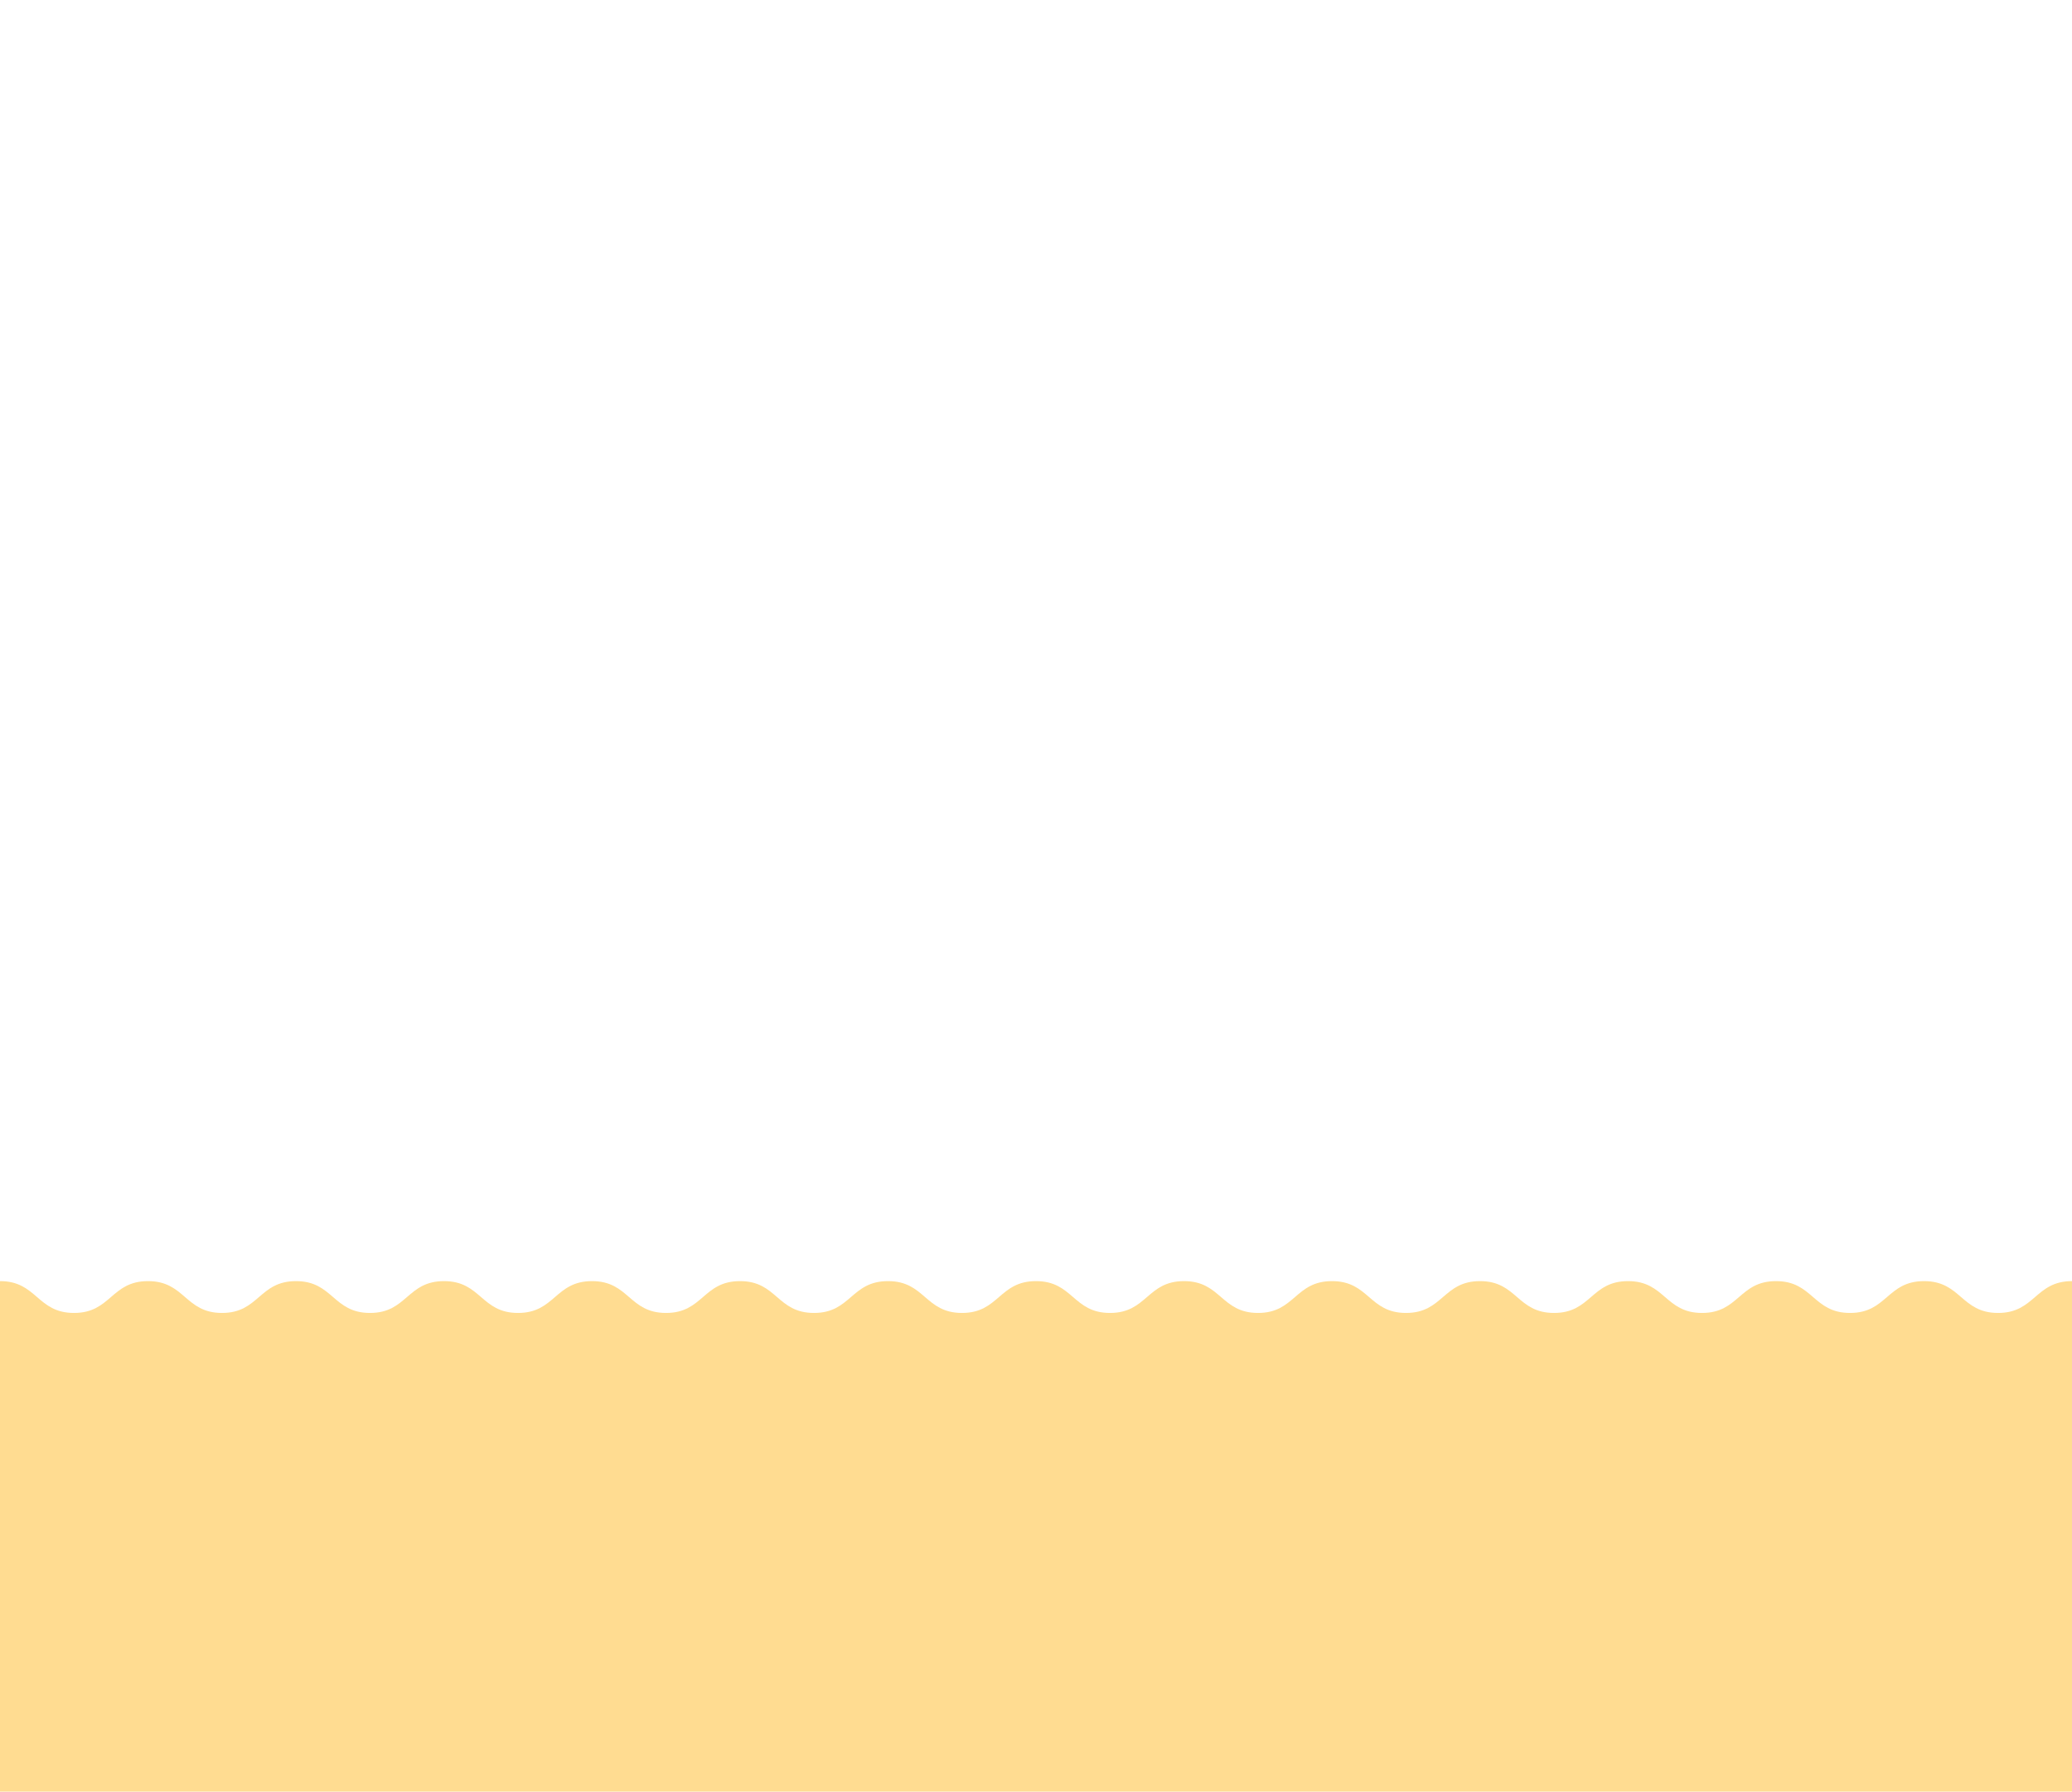 <?xml version="1.0" encoding="UTF-8"?><svg id="Layer_1" xmlns="http://www.w3.org/2000/svg" viewBox="0 0 1300 1124"><defs><style>.cls-1{fill:#ffdc91;}.cls-2{fill:#fff;}</style></defs><rect class="cls-2" y="-276" width="1300" height="1400"/><path class="cls-1" d="m0,803.73c23.21,0,23.21,19.97,46.43,19.97s23.21-19.97,46.43-19.97,23.21,19.97,46.43,19.97,23.21-19.97,46.43-19.97,23.21,19.97,46.43,19.97,23.21-19.97,46.43-19.97,23.21,19.97,46.43,19.97,23.21-19.97,46.43-19.97,23.21,19.97,46.43,19.97,23.21-19.97,46.42-19.97,23.21,19.97,46.42,19.97,23.21-19.97,46.43-19.97,23.21,19.97,46.43,19.97,23.21-19.97,46.43-19.97,23.21,19.97,46.43,19.97,23.21-19.97,46.43-19.97,23.21,19.97,46.43,19.97,23.21-19.97,46.43-19.97,23.22,19.97,46.43,19.97,23.22-19.97,46.43-19.97,23.21,19.97,46.43,19.97,23.22-19.97,46.43-19.97,23.21,19.97,46.43,19.97,23.21-19.97,46.43-19.97,23.22,19.97,46.43,19.97,23.22-19.97,46.43-19.97,23.22,19.97,46.44,19.97,23.22-19.97,46.44-19.97v320.27H0v-320.27Z"/></svg>